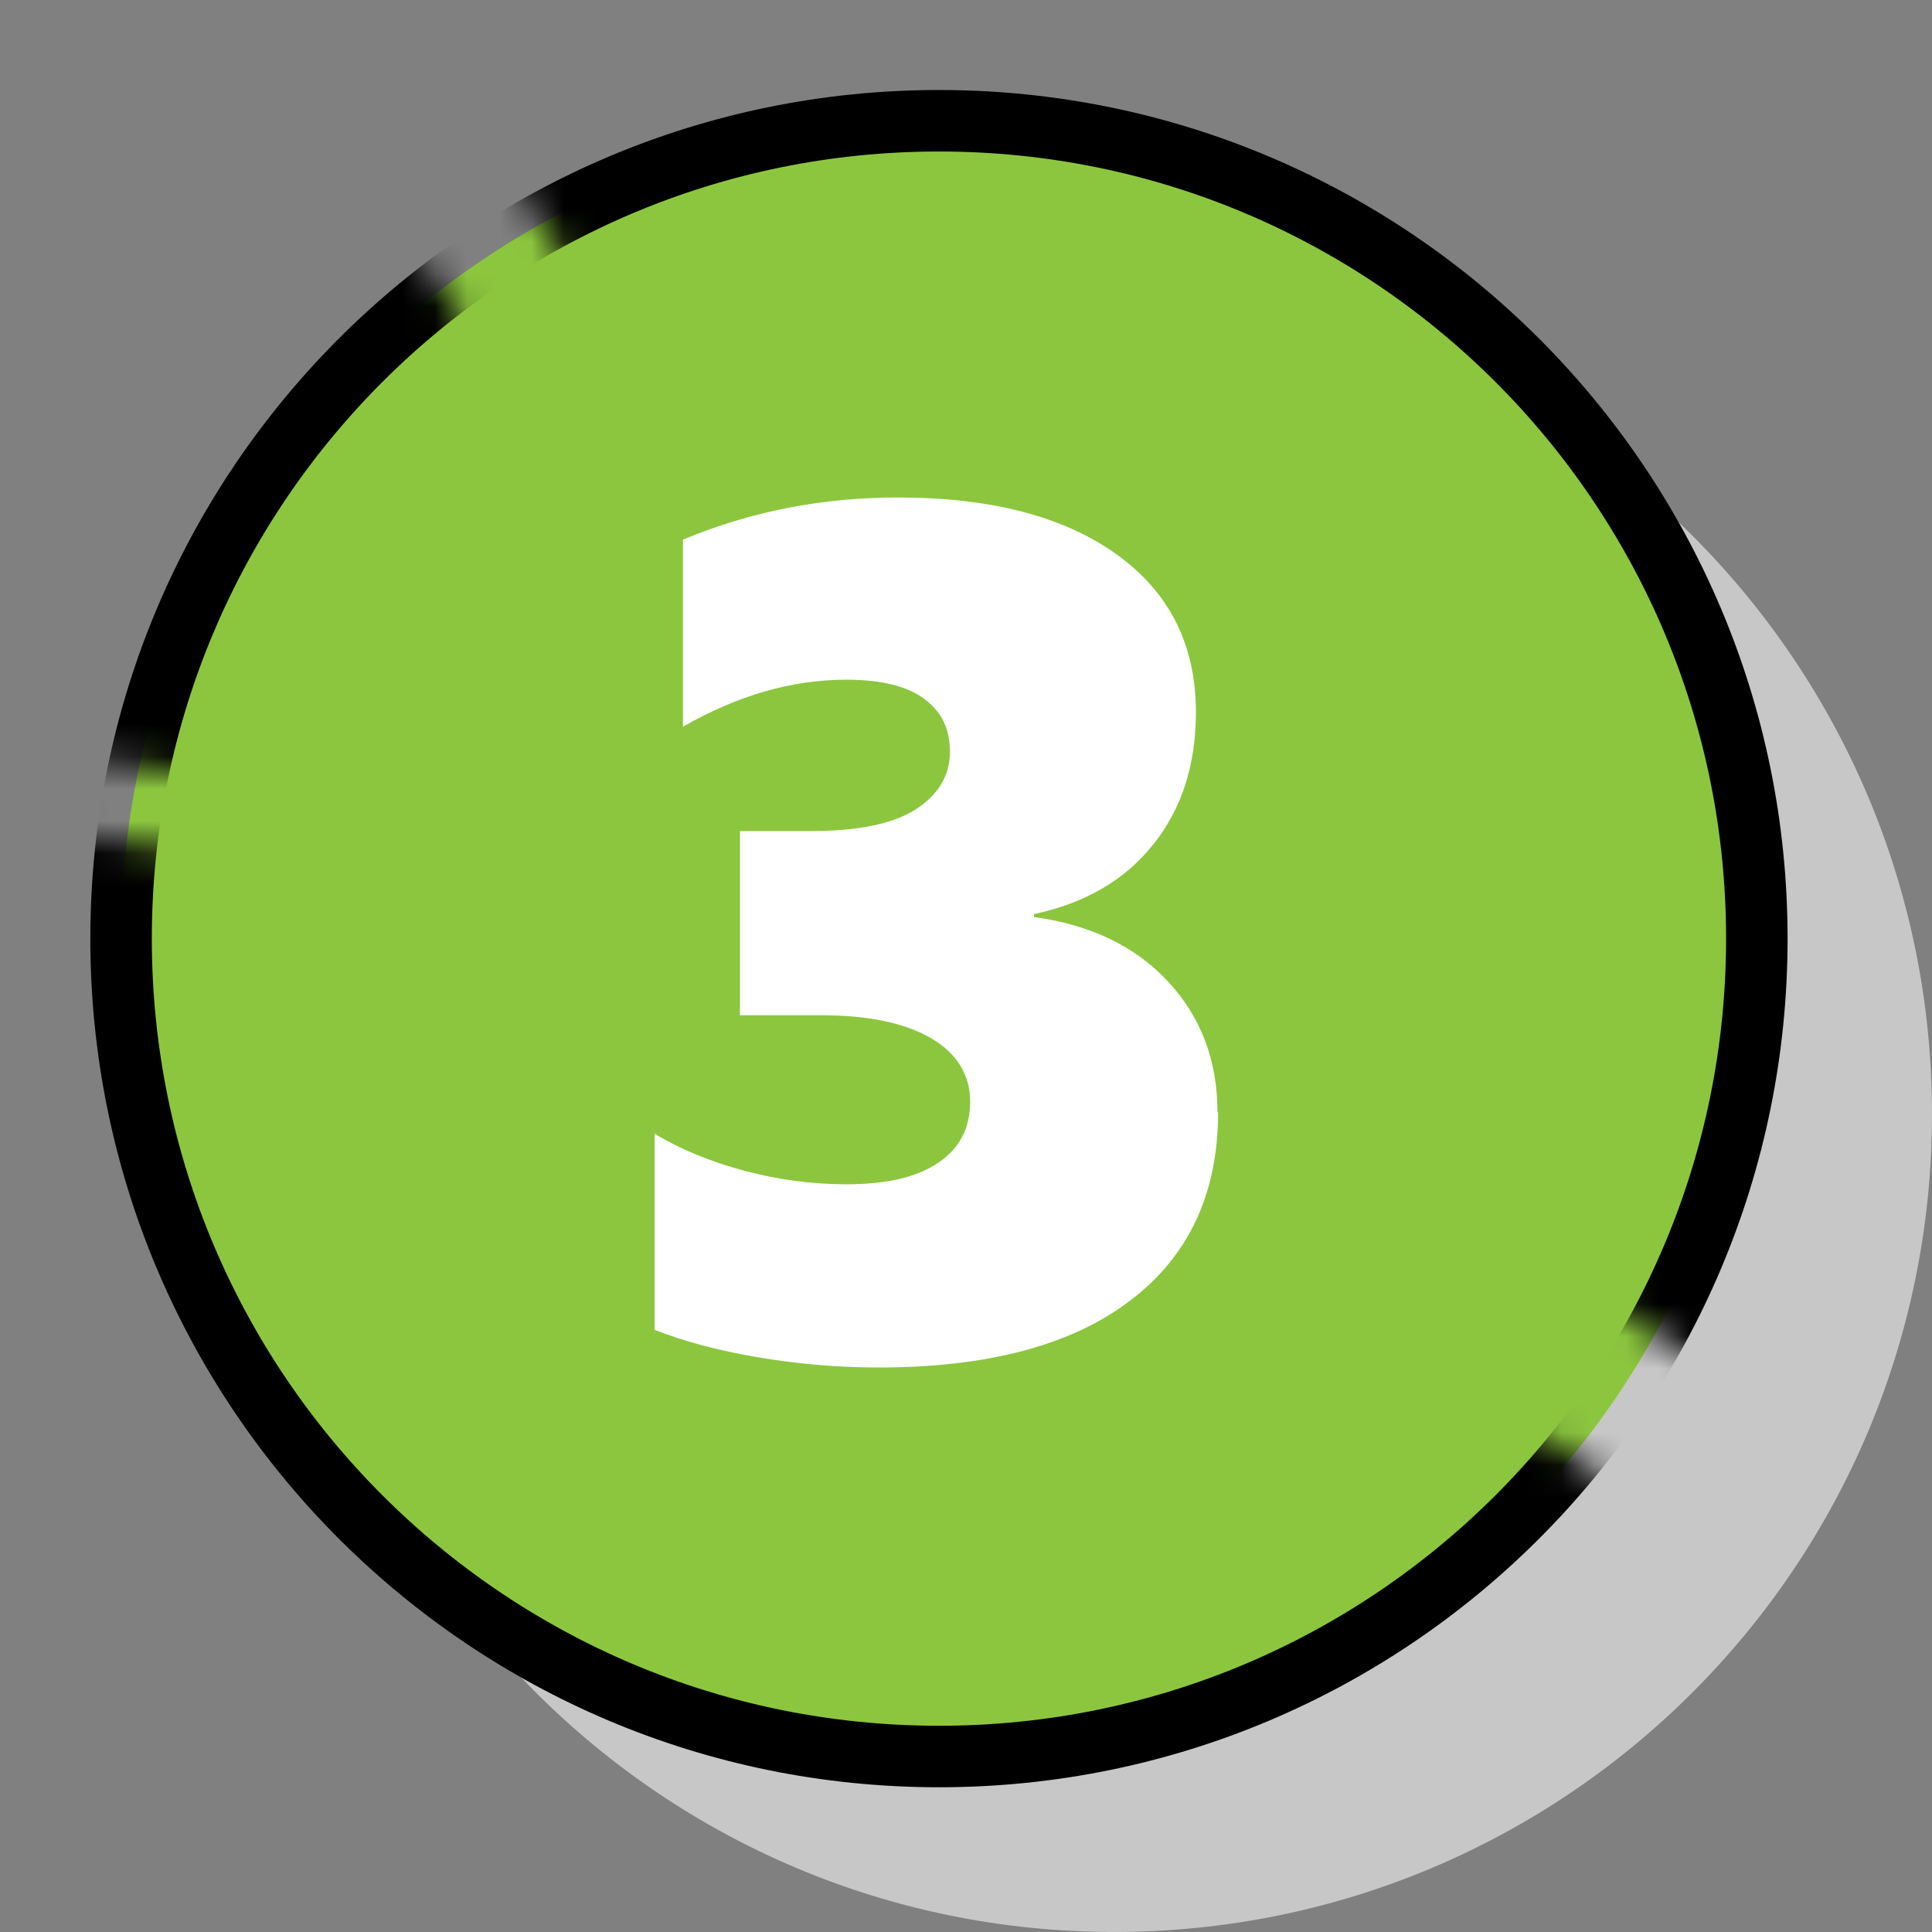 <svg width="60" height="60" viewBox="0 0 60 60" fill="none" xmlns="http://www.w3.org/2000/svg">
<rect x="0" y="0" width="60" height="60" fill="#808080" stroke="none"/>
<g clip-path="url(#clip0_7191_762)">
<path d="M60 34.599C60 48.629 48.63 59.999 34.6 59.999C20.57 59.999 9.2 48.629 9.2 34.599C9.2 20.569 20.57 9.199 34.6 9.199C48.63 9.199 60 20.569 60 34.599Z" fill="#C7C7C7"/>
<path d="M54.56 29.15C54.56 43.18 43.19 54.55 29.16 54.55C15.13 54.55 3.76 43.18 3.76 29.15C3.76 15.12 15.13 3.75 29.16 3.75C43.19 3.75 54.56 15.12 54.56 29.15Z" fill="#8CC63F"/>
<mask id="mask0_7191_762" style="mask-type:luminance" maskUnits="userSpaceOnUse" x="0" y="0" width="59" height="59">
<path d="M45.79 43.32C43.24 41.85 45.54 37.9 48.1 39.37C50.31 40.64 52.4 42.1 54.52 43.49C56.92 39.25 58.31 34.36 58.31 29.14C58.31 13.05 45.26 0 29.16 0C23.58 0 18.37 1.57 13.94 4.29C16.7 4.83 15.33 6.09 19.47 10.13C20.58 11.21 16.03 14.14 15.58 12.65C14.09 7.79 11.75 7.96 11.96 5.63C6.23 9.81 2.1 16.05 0.61 23.25C4.17 23.96 7.81 24.11 11.38 24.78C12.91 25.06 12.26 27.39 10.74 27.11C7.25 26.46 3.7 26.3 0.22 25.63C0.08 26.79 0 27.97 0 29.16C0 45.26 13.05 58.31 29.16 58.31C38.4 58.31 46.62 53.99 51.96 47.29C49.92 45.94 47.91 44.55 45.78 43.33L45.79 43.32Z" fill="white"/>
</mask>
<g mask="url(#mask0_7191_762)">
<path d="M54.56 29.15C54.56 43.18 43.19 54.55 29.16 54.55C15.13 54.55 3.76 43.18 3.76 29.15C3.76 15.12 15.13 3.75 29.16 3.75C43.19 3.75 54.56 15.12 54.56 29.15Z" stroke="black" stroke-width="1.91" stroke-miterlimit="10"/>
</g>
<path d="M37.83 34.539C37.83 37.059 36.92 39.009 35.1 40.389C33.28 41.779 30.67 42.469 27.28 42.469C26.02 42.469 24.76 42.359 23.52 42.149C22.28 41.939 21.22 41.649 20.33 41.299V35.209C21.14 35.699 22.07 36.079 23.12 36.359C24.16 36.639 25.22 36.779 26.29 36.779C27.53 36.779 28.48 36.559 29.14 36.109C29.8 35.669 30.13 35.029 30.13 34.209C30.13 33.389 29.72 32.709 28.91 32.239C28.1 31.769 26.96 31.529 25.5 31.529H22.98V25.809H25.2C26.67 25.809 27.75 25.579 28.45 25.129C29.15 24.669 29.5 24.079 29.5 23.349C29.5 22.619 29.24 22.109 28.71 21.709C28.18 21.309 27.37 21.109 26.28 21.109C24.59 21.109 22.9 21.599 21.21 22.569V16.759C23.32 15.879 25.55 15.449 27.88 15.449C30.77 15.449 33.04 16.039 34.68 17.219C36.32 18.399 37.14 20.029 37.14 22.119C37.14 23.749 36.7 25.119 35.82 26.219C34.94 27.329 33.7 28.049 32.11 28.389V28.479C33.87 28.719 35.26 29.389 36.28 30.489C37.3 31.589 37.81 32.939 37.81 34.549L37.83 34.539Z" fill="white"/>
</g>
<defs>
<clipPath id="clip0_7191_762">
<rect width="60" height="60" fill="white"/>
</clipPath>
</defs>
</svg>
